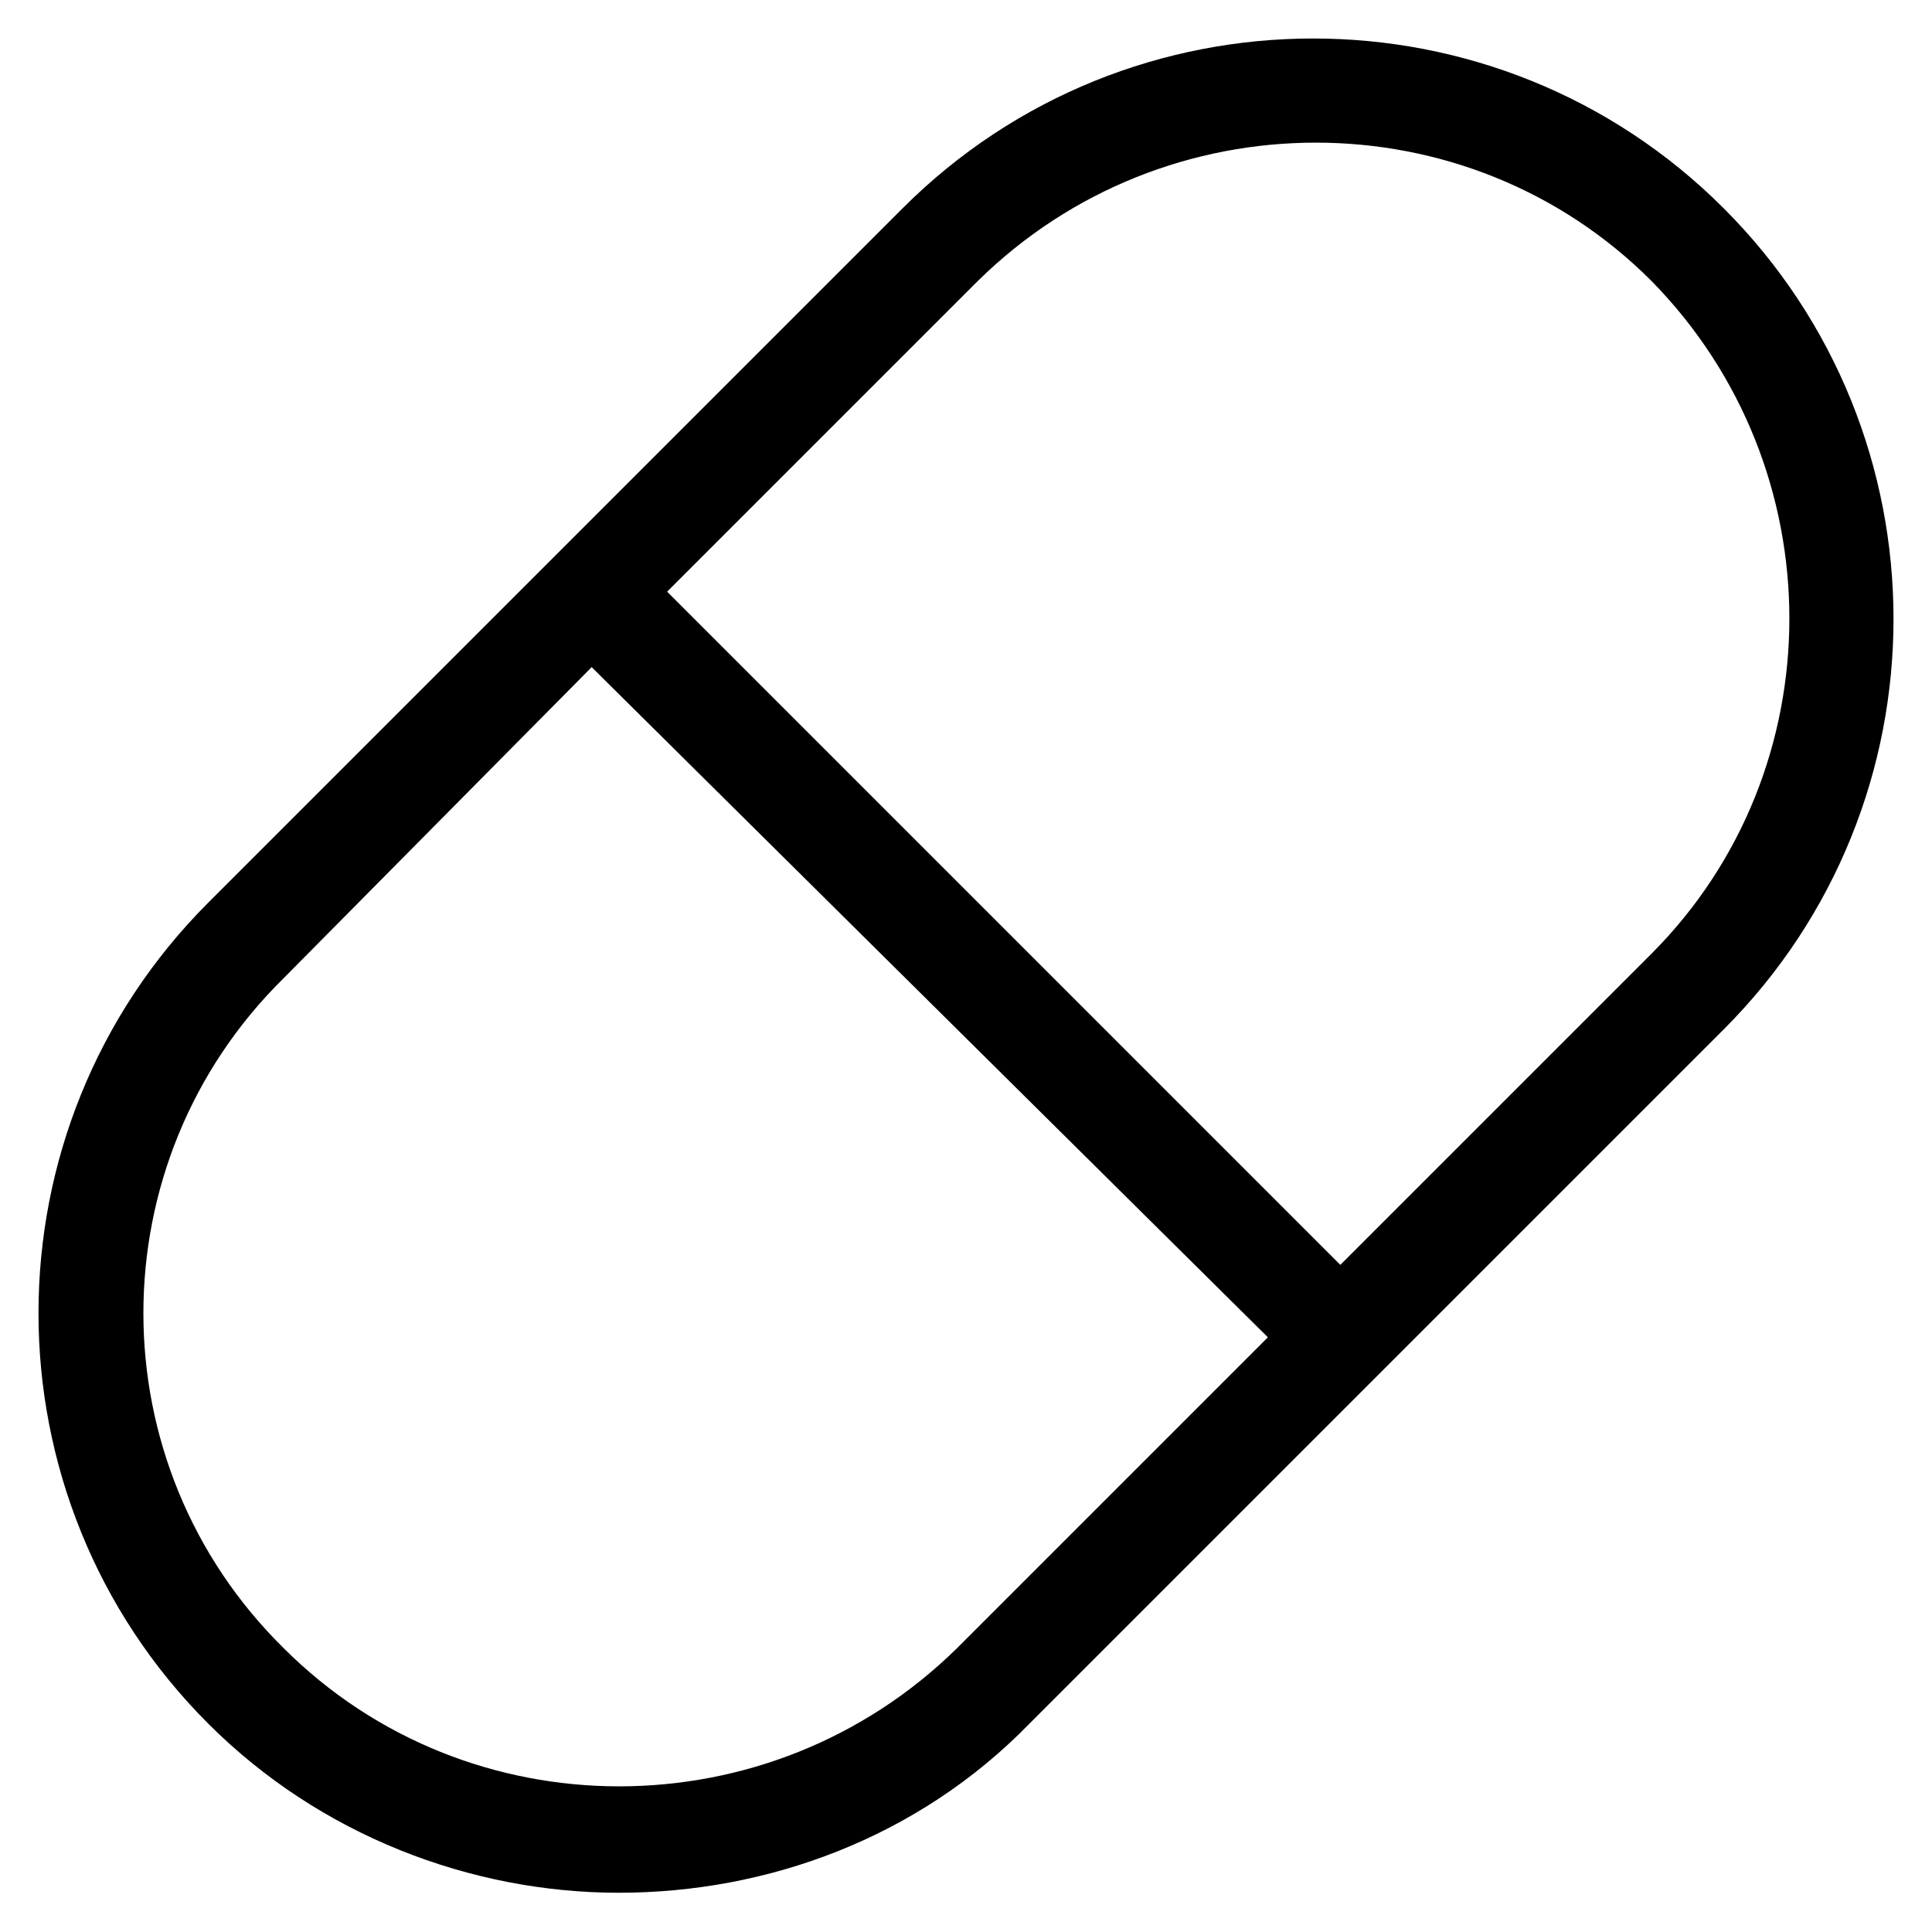 <?xml version="1.0" encoding="utf-8"?>
<!-- Generator: Adobe Illustrator 22.0.1, SVG Export Plug-In . SVG Version: 6.00 Build 0)  -->
<svg fill="#000000" width="52" height="52" version="1.1" id="lni_lni-capsule" xmlns="http://www.w3.org/2000/svg" xmlns:xlink="http://www.w3.org/1999/xlink" x="0px"
	 y="0px" viewBox="0 0 64 64" style="enable-background:new 0 0 64 64;" xml:space="preserve">
<g>
	<g>
		<path d="M20.5,62.7c-4.9,0-9.9-1.9-13.6-5.6l0,0c-7.5-7.5-7.5-19.7,0-27.2l23-23c7.5-7.5,19.7-7.5,27.2,0s7.5,19.7,0,27.2l-23,23
			C30.4,60.9,25.4,62.7,20.5,62.7z M9.4,54.6c6.1,6.1,16.1,6.1,22.3,0l10.3-10.3L19.6,22.1L9.4,32.4C3.2,38.5,3.2,48.5,9.4,54.6
			L9.4,54.6z M22.1,19.6l22.3,22.3l10.3-10.3c6.1-6.1,6.1-16.1,0-22.3c-6.1-6.1-16.1-6.1-22.3,0L22.1,19.6z"/>
	</g>
</g>
</svg>
